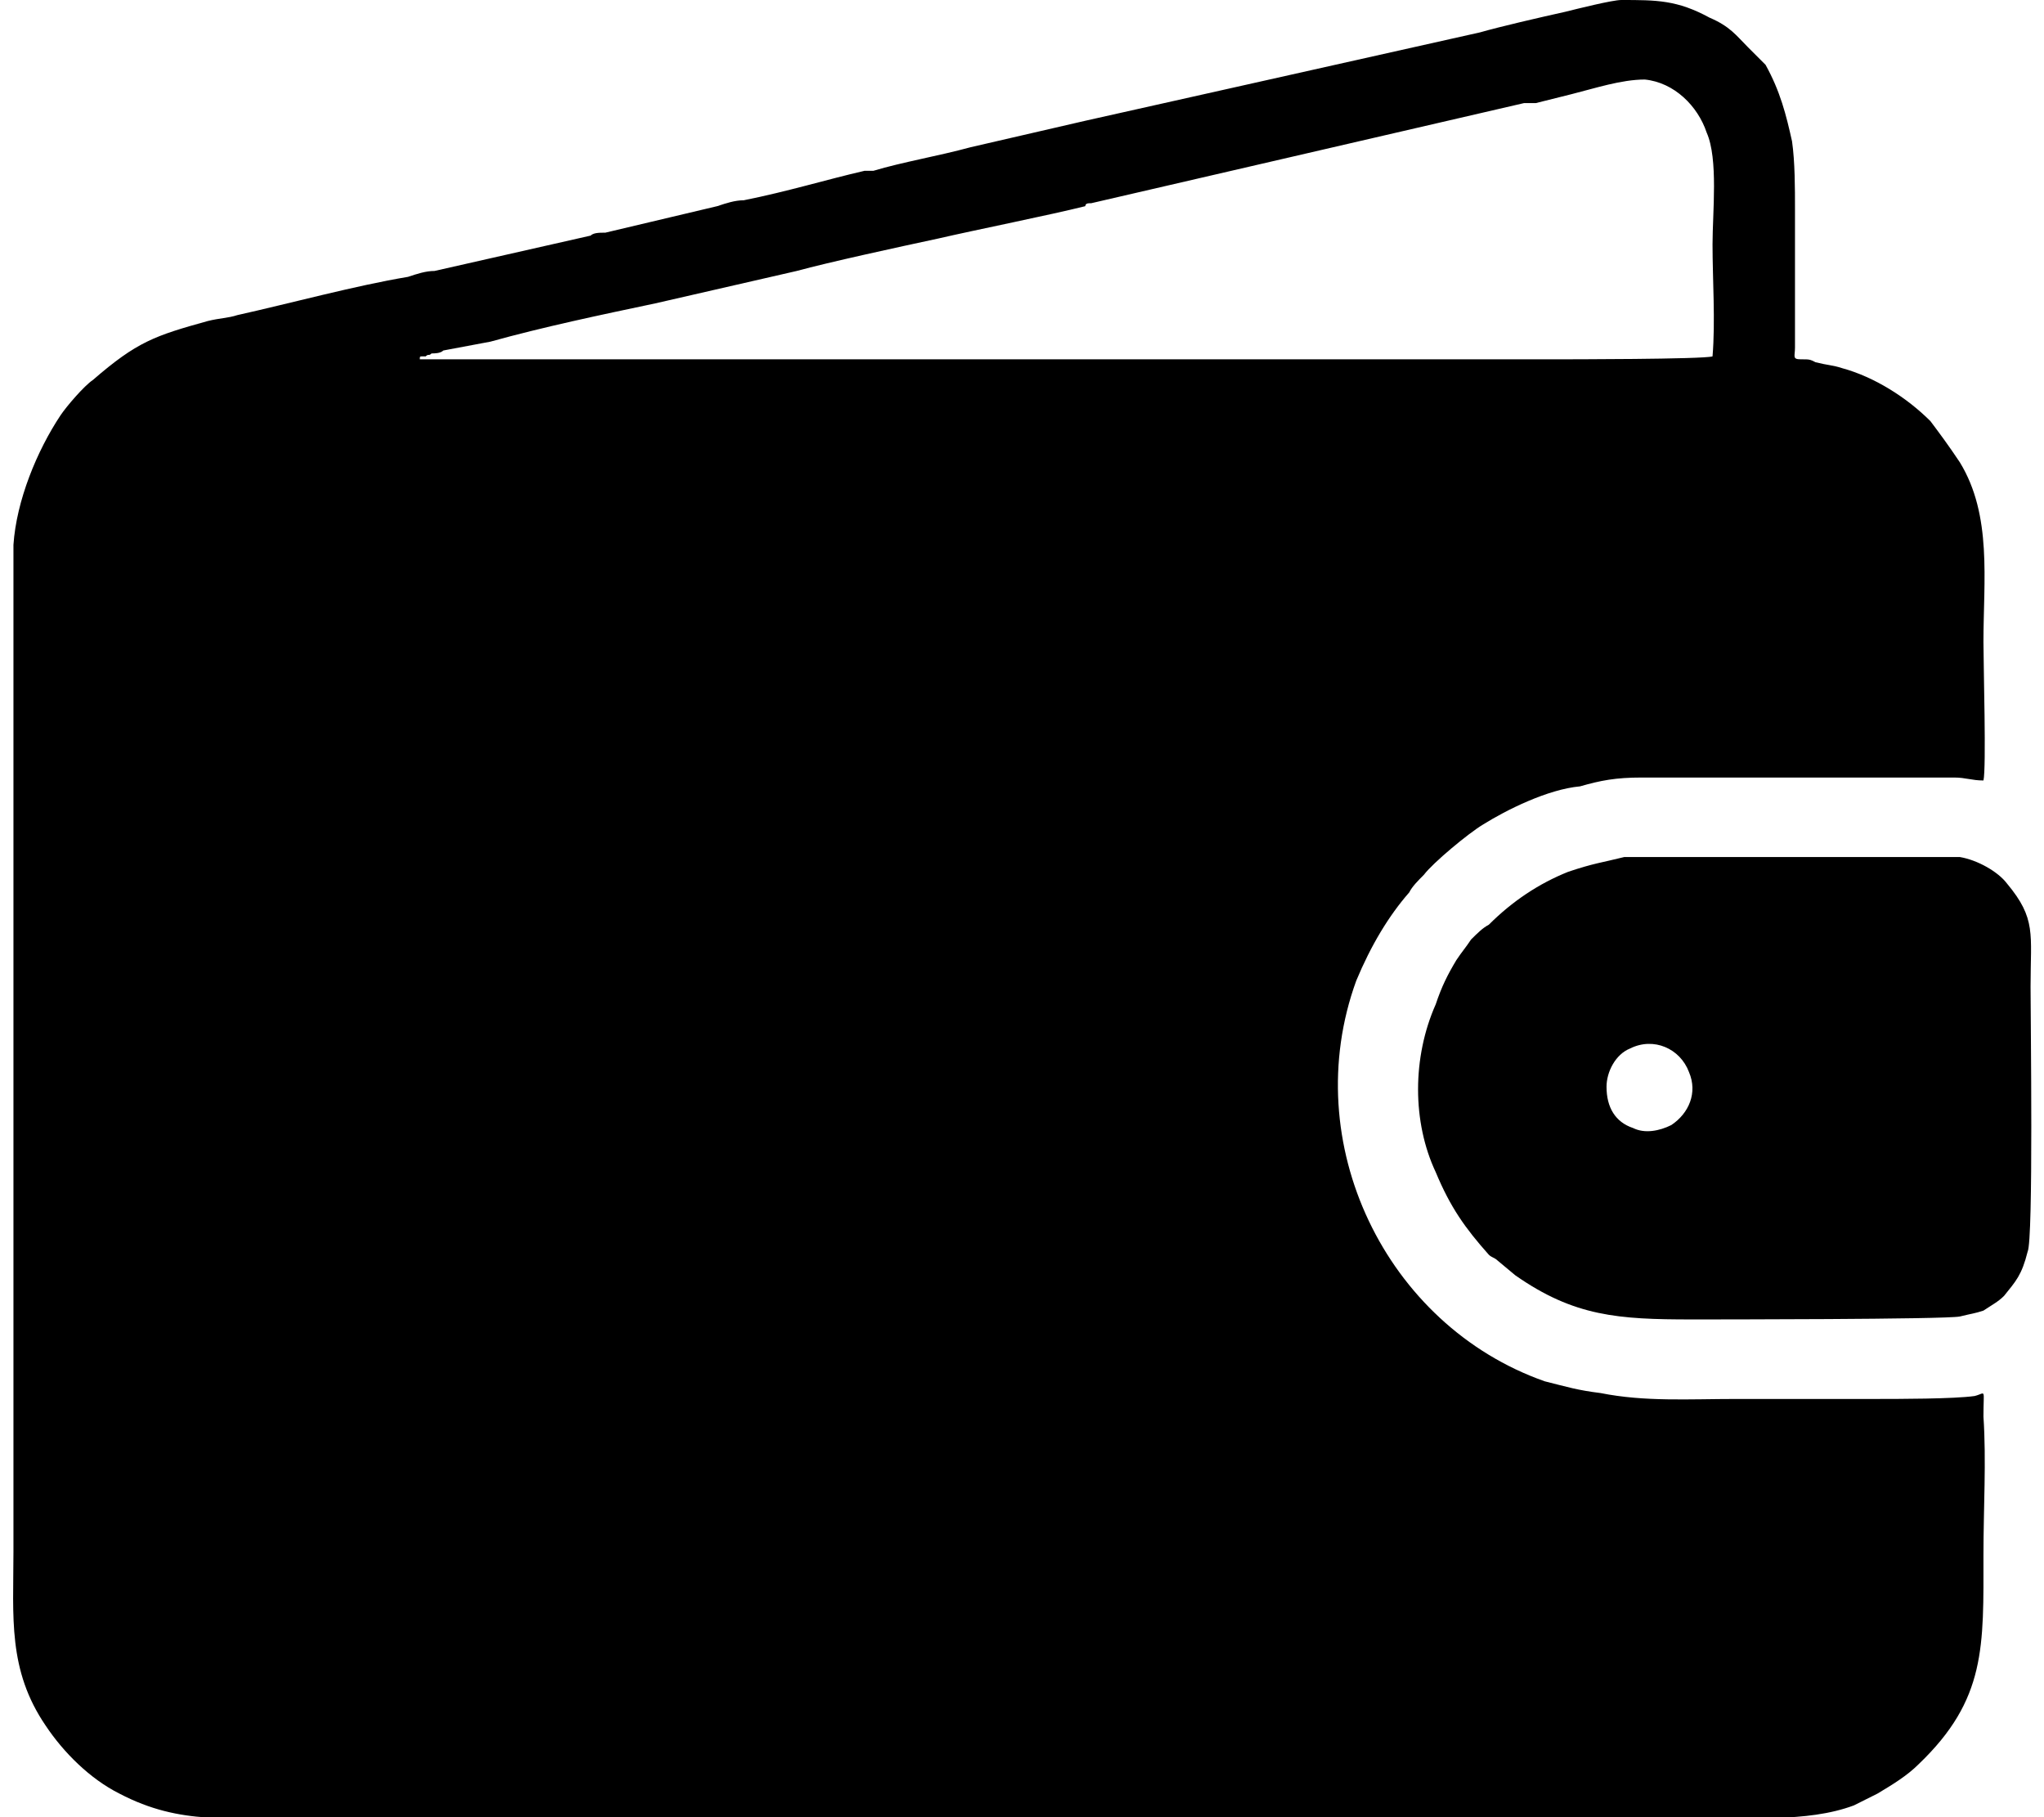<svg width="27px" height="24px" clip-rule="evenodd" fill-rule="evenodd" image-rendering="optimizeQuality" shape-rendering="geometricPrecision" text-rendering="geometricPrecision" version="1.1" viewBox="0 0 6.85 6.17" xml:space="preserve" xmlns="http://www.w3.org/2000/svg">
   <path d="m1.38 1.22c0-0.01 0-0.01 0.01-0.01h0.01c0.01-0.01 0.01 0 0.02-0.01 0.01 0 0.03 0 0.04-0.01l0.16-0.03c0.18-0.05 0.37-0.09 0.56-0.13l0.48-0.11c0.11-0.03 0.34-0.08 0.48-0.11 0.13-0.03 0.38-0.08 0.5-0.11 0-0.01 0.01-0.01 0.02-0.01l1.47-0.34h0.04l0.12-0.03c0.08-0.02 0.17-0.05 0.25-0.05 0.1 0.01 0.18 0.09 0.21 0.18 0.04 0.09 0.02 0.27 0.02 0.38 0 0.12 0.01 0.26 0 0.38-0.03 0.01-0.5 0.01-0.54 0.01h-3.3-0.55zm5.31 1.43c0.01-0.04 0-0.39 0-0.47 0-0.21 0.03-0.43-0.08-0.61-0.04-0.06-0.07-0.1-0.1-0.14-0.08-0.08-0.19-0.15-0.3-0.18-0.03-0.01-0.05-0.01-0.09-0.02-0.02-0.01-0.02-0.01-0.05-0.01s-0.02-0.01-0.02-0.04v-0.47c0-0.07 0-0.16-0.01-0.23-0.02-0.09-0.04-0.17-0.09-0.26l-0.06-0.06c-0.04-0.04-0.06-0.07-0.13-0.1-0.11-0.06-0.18-0.06-0.3-0.06-0.03 0-0.15 0.03-0.19 0.04-0.09 0.02-0.22 0.05-0.29 0.07l-1.34 0.3c-0.13 0.03-0.26 0.06-0.39 0.09-0.11 0.03-0.23 0.05-0.33 0.08h-0.03c-0.13 0.03-0.26 0.07-0.41 0.1-0.03 0-0.06 0.01-0.09 0.02l-0.38 0.09c-0.02 0-0.04 0-0.05 0.01l-0.53 0.12c-0.03 0-0.06 0.01-0.09 0.02-0.18 0.03-0.4 0.09-0.58 0.13-0.03 0.01-0.06 0.01-0.1 0.02-0.18 0.05-0.24 0.07-0.39 0.2-0.03 0.02-0.09 0.09-0.11 0.12-0.08 0.12-0.15 0.29-0.16 0.44v0.12 3.3c0 0.22-0.02 0.4 0.11 0.59 0.06 0.09 0.15 0.18 0.25 0.23 0.21 0.11 0.38 0.08 0.62 0.08h4.72c0.18 0 0.39 0.02 0.55-0.04l0.08-0.04c0.05-0.03 0.1-0.06 0.14-0.1 0.23-0.22 0.22-0.4 0.22-0.71 0-0.16 0.01-0.32 0-0.47 0-0.1 0.01-0.08-0.03-0.07-0.07 0.01-0.26 0.01-0.34 0.01h-0.47c-0.16 0-0.31 0.01-0.46-0.02-0.08-0.01-0.11-0.02-0.19-0.04-0.54-0.19-0.84-0.81-0.64-1.36 0.05-0.12 0.11-0.22 0.18-0.3 0.01-0.02 0.03-0.04 0.05-0.06 0.03-0.04 0.15-0.14 0.2-0.17 0.08-0.05 0.22-0.12 0.33-0.13 0.07-0.02 0.12-0.03 0.21-0.03h1.06c0.04 0 0.06 0.01 0.1 0.01z"/>
   <path d="m5.41 3.69c0-0.05 0.03-0.11 0.08-0.13 0.08-0.04 0.17 0 0.2 0.08 0.03 0.07 0 0.14-0.06 0.18-0.04 0.02-0.09 0.03-0.13 0.01-0.06-0.02-0.09-0.07-0.09-0.14zm0.06-0.78c-0.08 0.02-0.1 0.02-0.19 0.05-0.1 0.04-0.19 0.1-0.27 0.18-0.02 0.01-0.04 0.03-0.06 0.05-0.02 0.03-0.03 0.04-0.05 0.07-0.03 0.05-0.05 0.09-0.07 0.15-0.08 0.18-0.08 0.4 0 0.57 0.05 0.12 0.1 0.19 0.18 0.28 0.01 0.01 0.02 0.01 0.03 0.02l0.06 0.05c0.2 0.14 0.35 0.15 0.6 0.15 0.07 0 0.86 0 0.91-0.01 0.04-0.01 0.05-0.01 0.08-0.02 0.03-0.02 0.05-0.03 0.07-0.05 0.04-0.05 0.06-0.07 0.08-0.15 0.02-0.04 0.01-0.79 0.01-0.9 0-0.18 0.02-0.23-0.08-0.35-0.03-0.04-0.1-0.08-0.16-0.09h-0.24-0.9z"/>
</svg>
